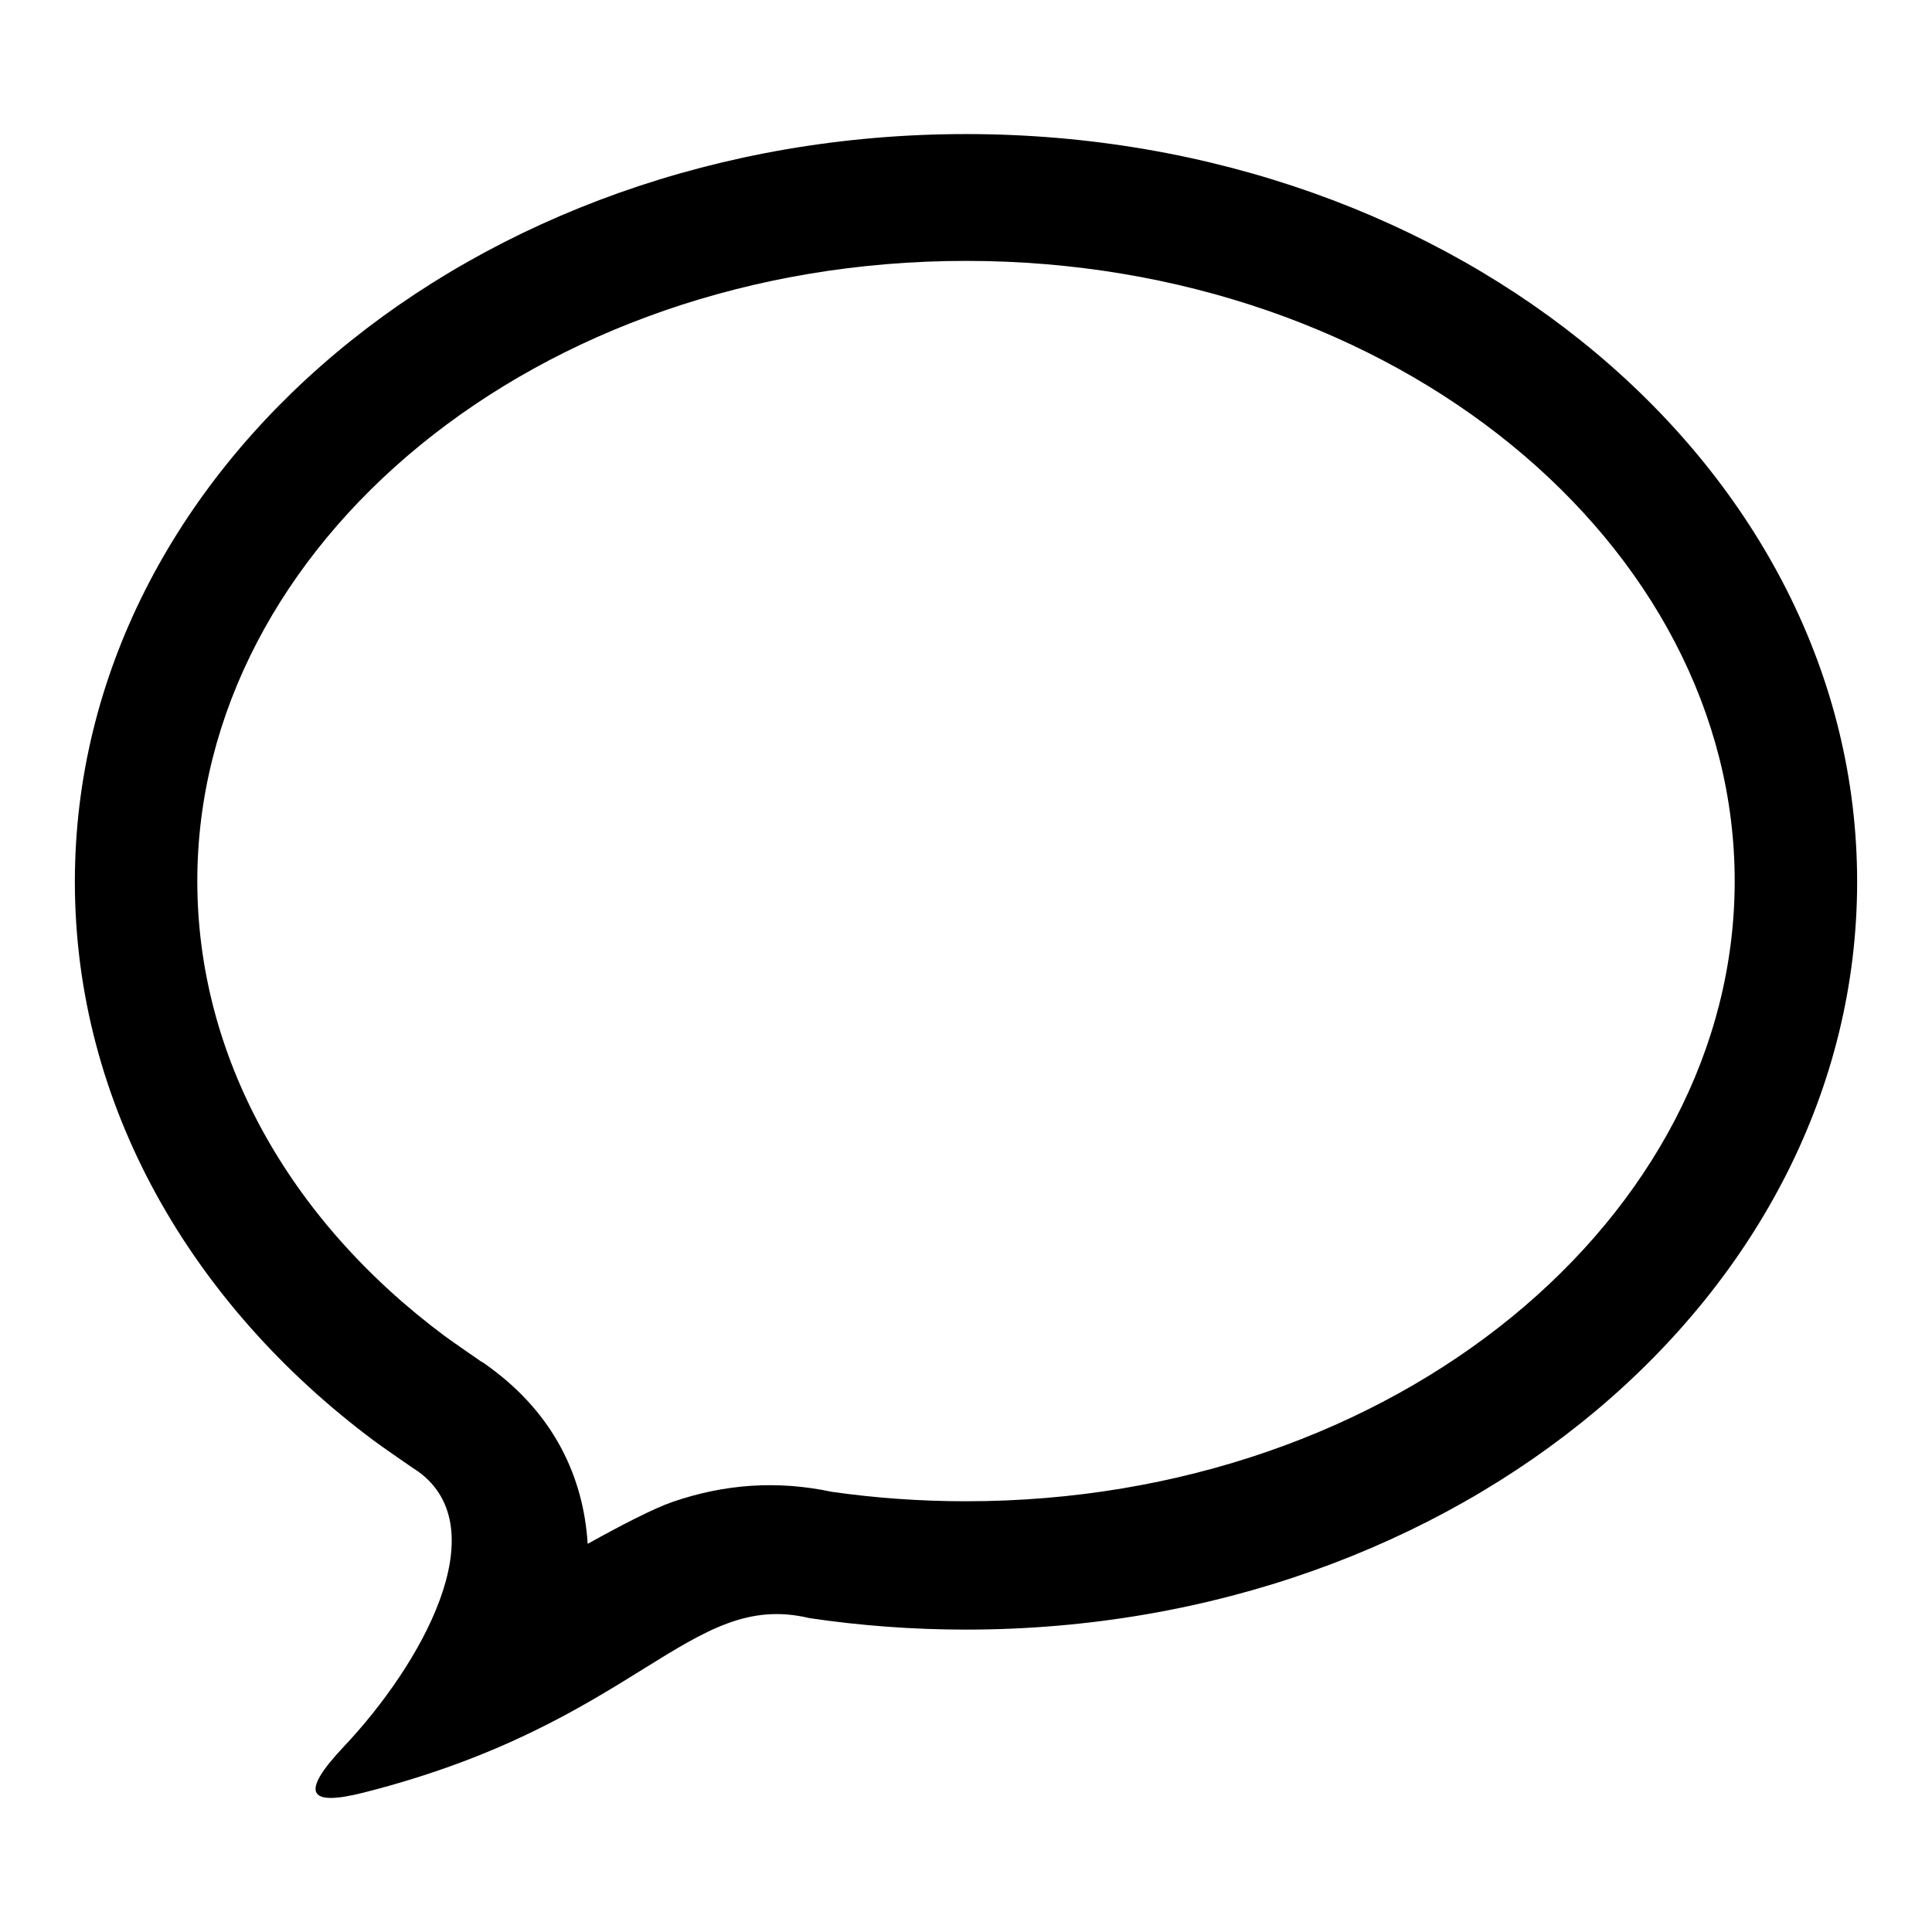 <svg xmlns="http://www.w3.org/2000/svg" width="56" height="56" viewBox="0 0 56 56">
  <path d="M17.504,40.53 C19.002,40.016 20.53,39.904 22.115,40.242 C23.391,40.423 24.688,40.515 26,40.515 C38.462,40.515 48.281,32.276 48.281,22.538 C48.281,12.802 38.462,4.562 26,4.562 C13.537,4.562 3.719,12.801 3.719,22.538 C3.719,27.565 6.324,32.324 10.892,35.727 C11.006,35.811 11.269,35.996 11.557,36.195 C11.684,36.284 11.806,36.368 11.899,36.431 C11.88,36.418 11.954,36.468 11.852,36.407 L12.042,36.52 L12.22,36.651 C14.042,37.993 14.912,39.79 15.034,41.749 C16.012,41.206 16.951,40.719 17.504,40.53 Z M0.17,22.559 C0.17,10.59 11.733,0.886 26,0.886 C40.265,0.886 51.83,10.59 51.83,22.559 C51.83,34.53 40.265,44.235 26,44.235 C24.451,44.235 22.937,44.12 21.463,43.902 C21.461,43.902 21.457,43.9 21.454,43.9 C17.965,43.068 16.488,46.948 8.537,48.96 C6.904,49.374 6.707,48.962 7.958,47.635 C10.222,45.239 12.404,41.333 10.136,39.663 C10.067,39.622 9.192,39.019 8.859,38.775 C3.529,34.804 0.17,29.008 0.17,22.559 Z" transform="translate(2 3)"/>
</svg>
